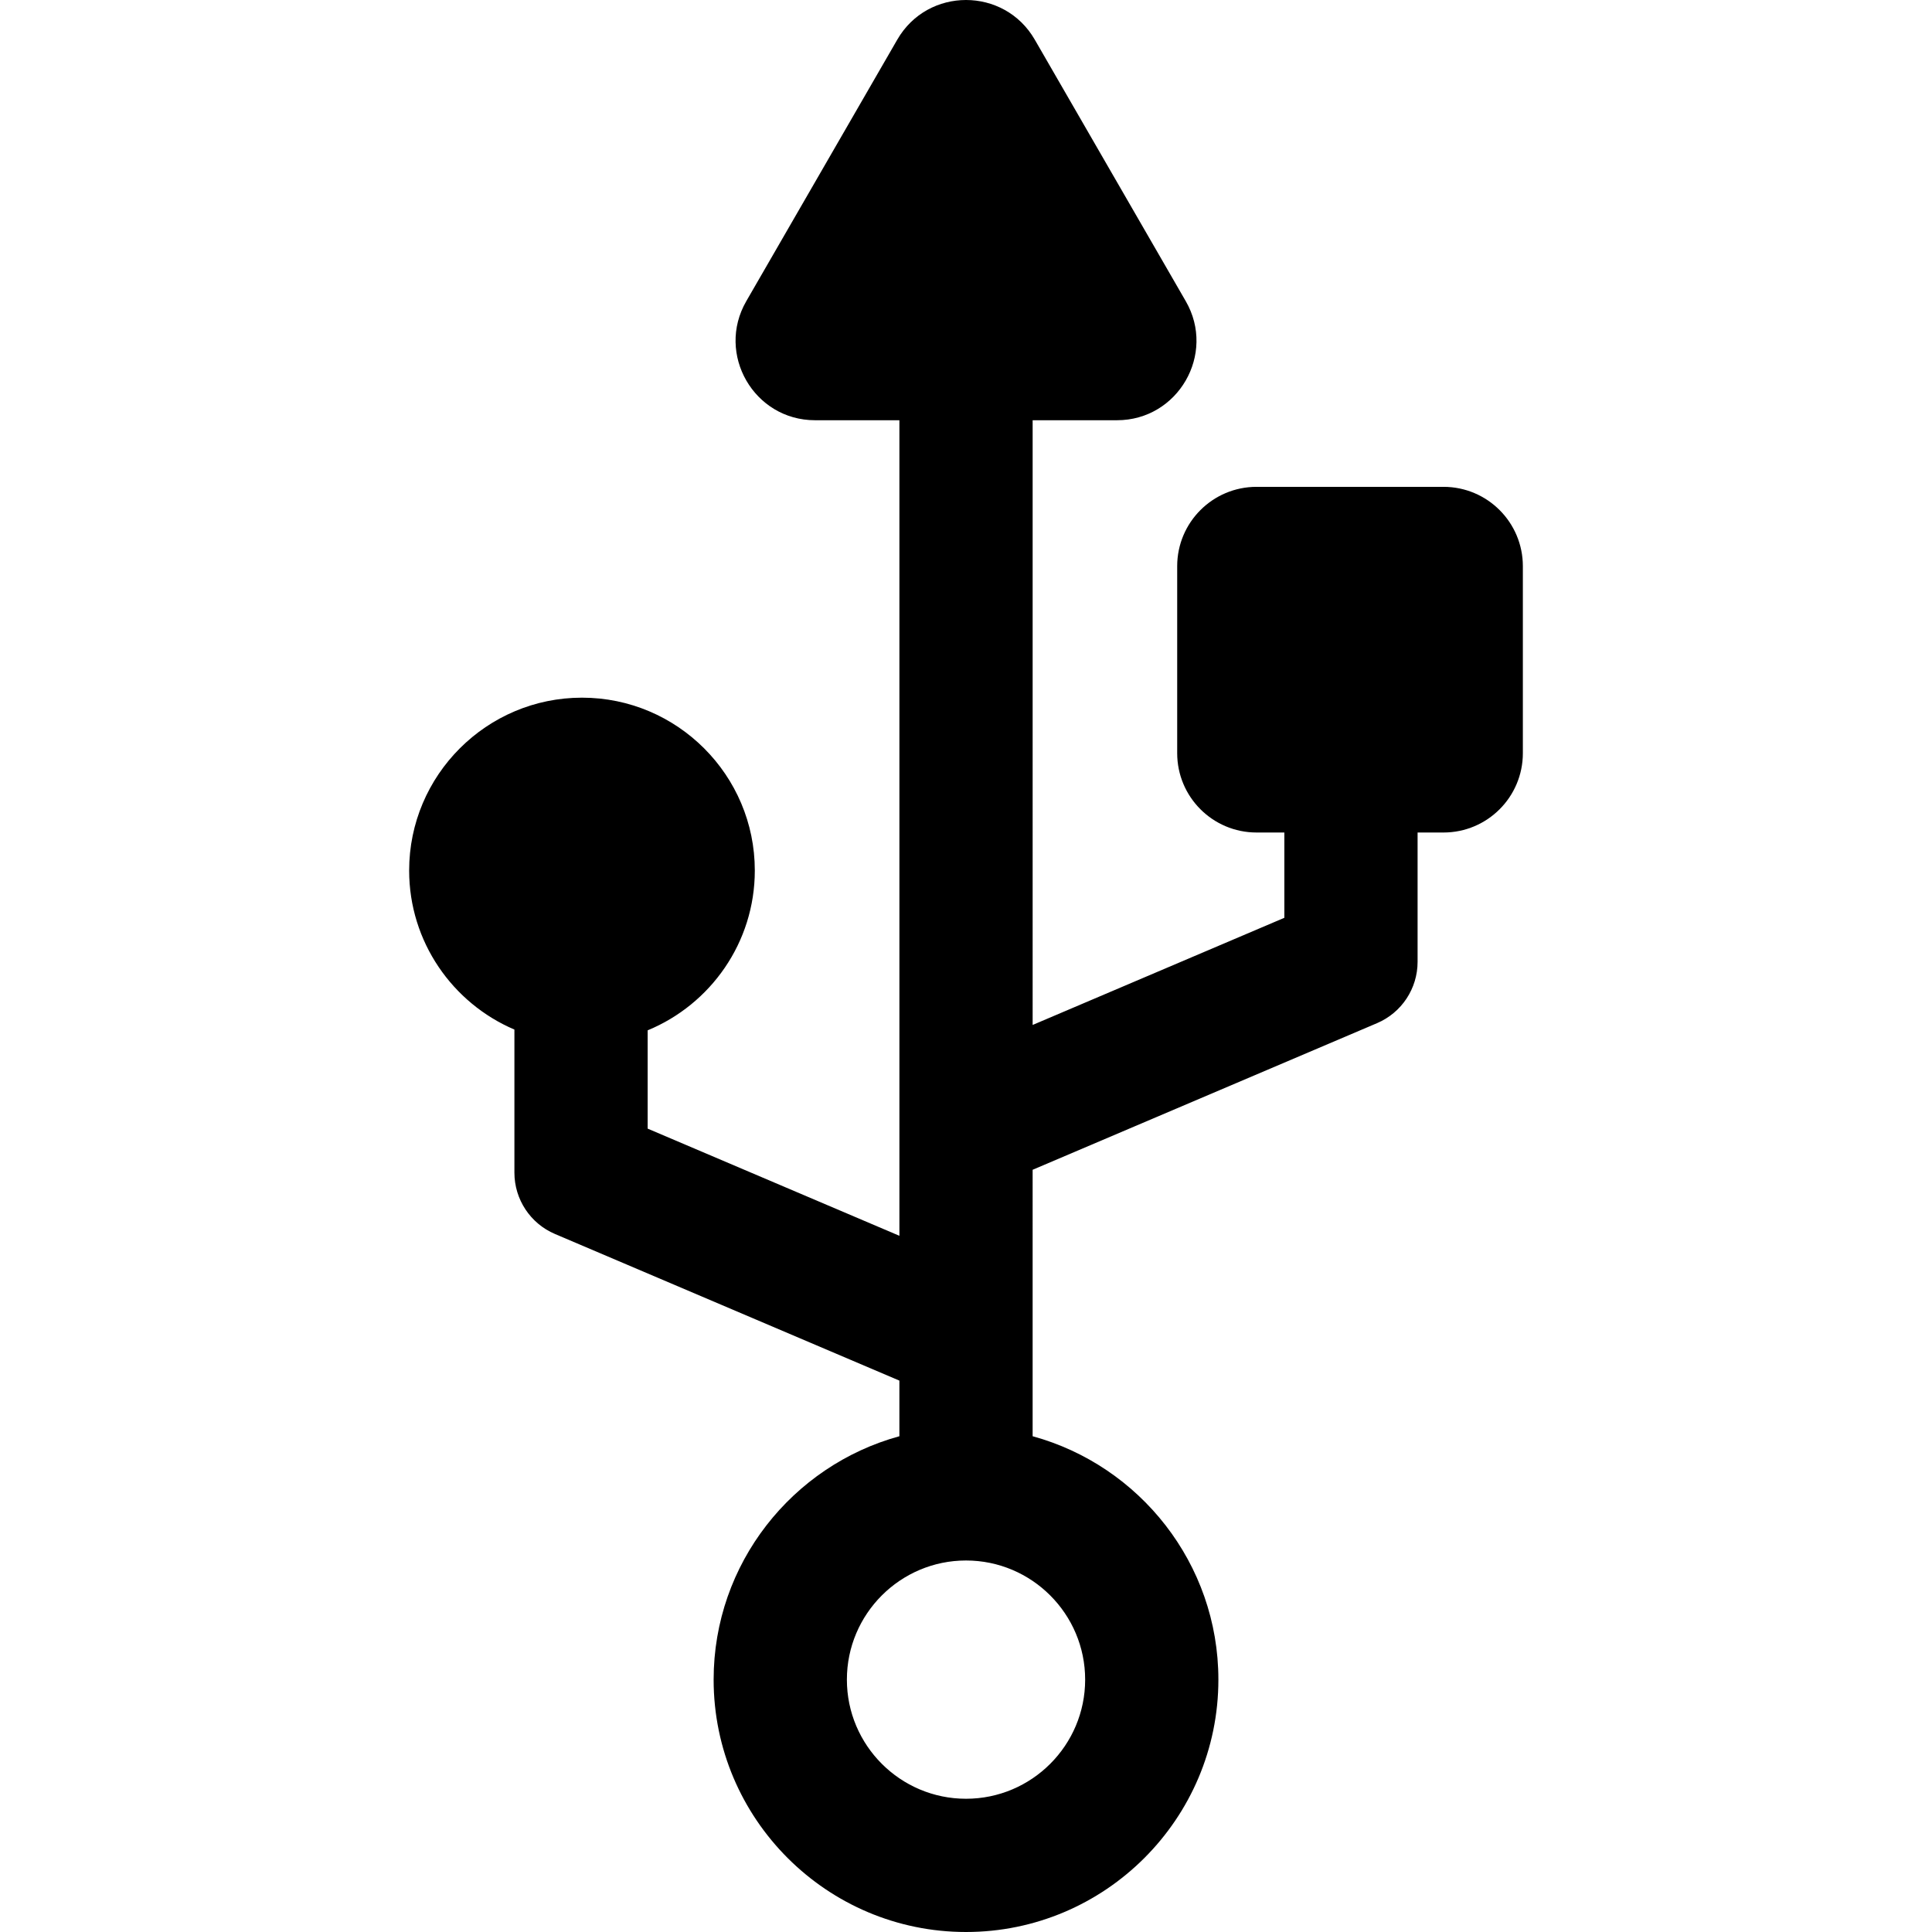 <?xml version="1.0" encoding="iso-8859-1"?>
<!-- Uploaded to: SVG Repo, www.svgrepo.com, Generator: SVG Repo Mixer Tools -->
<svg fill="#000000" height="800px" width="800px" version="1.1" id="Layer_1" xmlns="http://www.w3.org/2000/svg" xmlns:xlink="http://www.w3.org/1999/xlink" 
	 viewBox="0 0 511.998 511.998" xml:space="preserve">
<g>
	<g>
		<path d="M382.538,129.017H333c-11.616,0-21.034,9.416-21.034,21.034v49.537c0,11.616,9.418,21.034,21.034,21.034h7.364v22.604
			l-66.704,28.396V111.366h22.364c16.161,0,26.306-17.538,18.215-31.549l-40.019-69.315c-8.078-13.99-28.338-14.015-36.431,0
			l-40.018,69.315c-8.078,13.99,2.032,31.549,18.215,31.549h22.364v186.819c-0.001,0.122-0.001,0.245,0,0.367v28.945l-66.714-28.401
			v-26.049c16.647-6.866,28.397-23.262,28.397-42.357c0-25.256-20.546-45.802-45.802-45.802c-25.256,0-45.802,20.546-45.802,45.802
			c0,18.904,11.514,35.168,27.896,42.154v37.925c0,7.079,4.227,13.472,10.739,16.244l91.284,38.86v14.742
			c-28.337,7.766-49.228,33.732-49.228,64.5c0,36.879,30.004,66.882,66.883,66.882s66.882-30.003,66.882-66.882
			c0-30.768-20.89-56.734-49.226-64.5V310l91.275-38.857c6.513-2.772,10.741-9.167,10.741-16.244v-34.277h6.863
			c11.616,0,21.034-9.416,21.034-21.034v-49.537C403.572,138.435,394.155,129.017,382.538,129.017z M287.576,445.117
			c0,17.409-14.162,31.571-31.571,31.571c-17.408,0-31.572-14.162-31.572-31.571c0-17.409,14.163-31.572,31.572-31.572
			S287.576,427.709,287.576,445.117z"/>
	</g>
</g>
</svg>